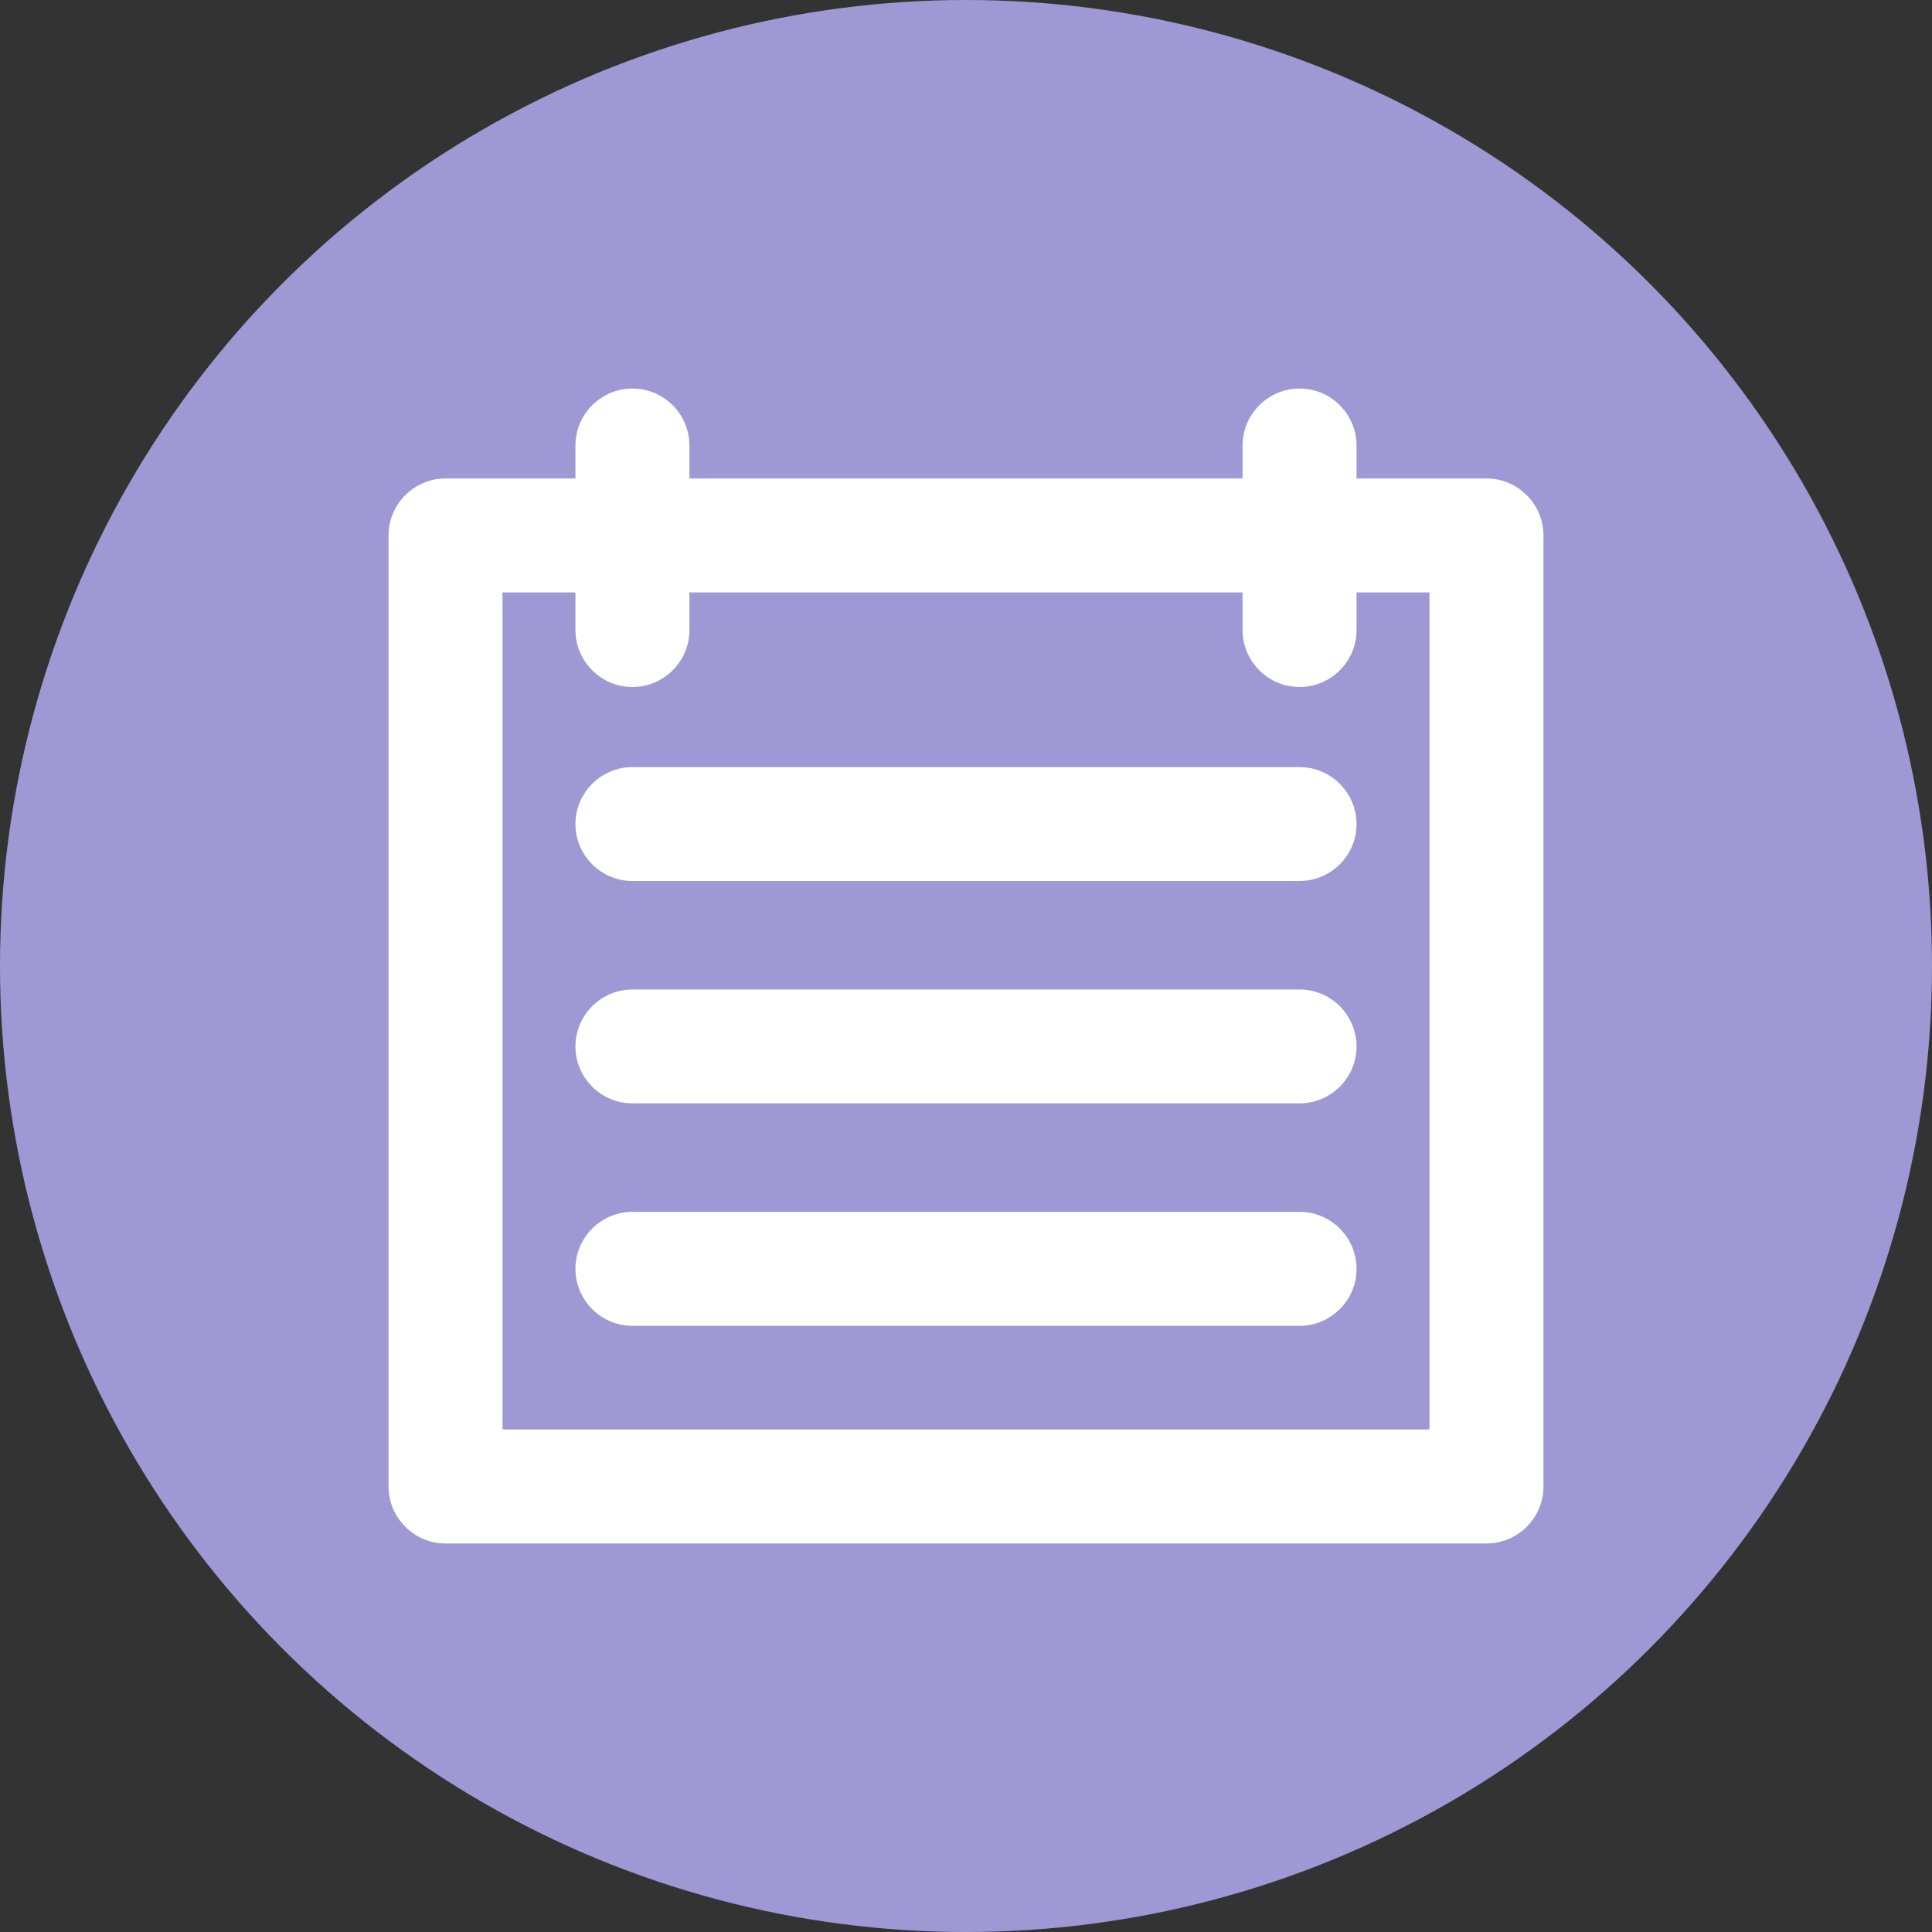<svg width="20" height="20" viewBox="0 0 20 20" fill="none" xmlns="http://www.w3.org/2000/svg">
<rect x="0" y="0" width="20" height="20" fill="#333333" stroke="none"/>
<circle cx="10" cy="10" r="10" fill="#9E98D4"/>
<path d="M4.612 15.928H15.388C15.685 15.928 15.928 15.685 15.928 15.388V5.543C15.928 5.246 15.685 5.003 15.388 5.003H4.612C4.315 5.003 4.072 5.246 4.072 5.543V15.388C4.072 15.685 4.315 15.928 4.612 15.928ZM14.848 6.083V14.848H5.152V6.083H14.848Z" fill="white" stroke="white" stroke-width="0.1"/>
<path d="M6.007 6.522C6.007 6.819 6.25 7.062 6.547 7.062C6.844 7.062 7.087 6.819 7.087 6.522V4.612C7.087 4.315 6.844 4.072 6.547 4.072C6.25 4.072 6.007 4.315 6.007 4.612V6.522Z" fill="white" stroke="white" stroke-width="0.1"/>
<path d="M12.913 6.522C12.913 6.819 13.156 7.062 13.453 7.062C13.75 7.062 13.993 6.819 13.993 6.522V4.612C13.993 4.315 13.75 4.072 13.453 4.072C13.156 4.072 12.913 4.315 12.913 4.612V6.522Z" fill="white" stroke="white" stroke-width="0.1"/>
<path d="M6.547 9.07H13.453C13.75 9.07 13.993 8.828 13.993 8.531C13.993 8.234 13.75 7.991 13.453 7.991H6.547C6.25 7.991 6.007 8.234 6.007 8.531C6.007 8.828 6.25 9.07 6.547 9.07Z" fill="white" stroke="white" stroke-width="0.1"/>
<path d="M6.547 11.372H13.453C13.75 11.372 13.993 11.13 13.993 10.833C13.993 10.536 13.75 10.293 13.453 10.293H6.547C6.25 10.293 6.007 10.536 6.007 10.833C6.007 11.13 6.25 11.372 6.547 11.372Z" fill="white" stroke="white" stroke-width="0.1"/>
<path d="M6.547 13.675H13.453C13.75 13.675 13.993 13.432 13.993 13.135C13.993 12.838 13.75 12.595 13.453 12.595H6.547C6.25 12.595 6.007 12.838 6.007 13.135C6.007 13.432 6.25 13.675 6.547 13.675Z" fill="white" stroke="white" stroke-width="0.1"/>
</svg>
